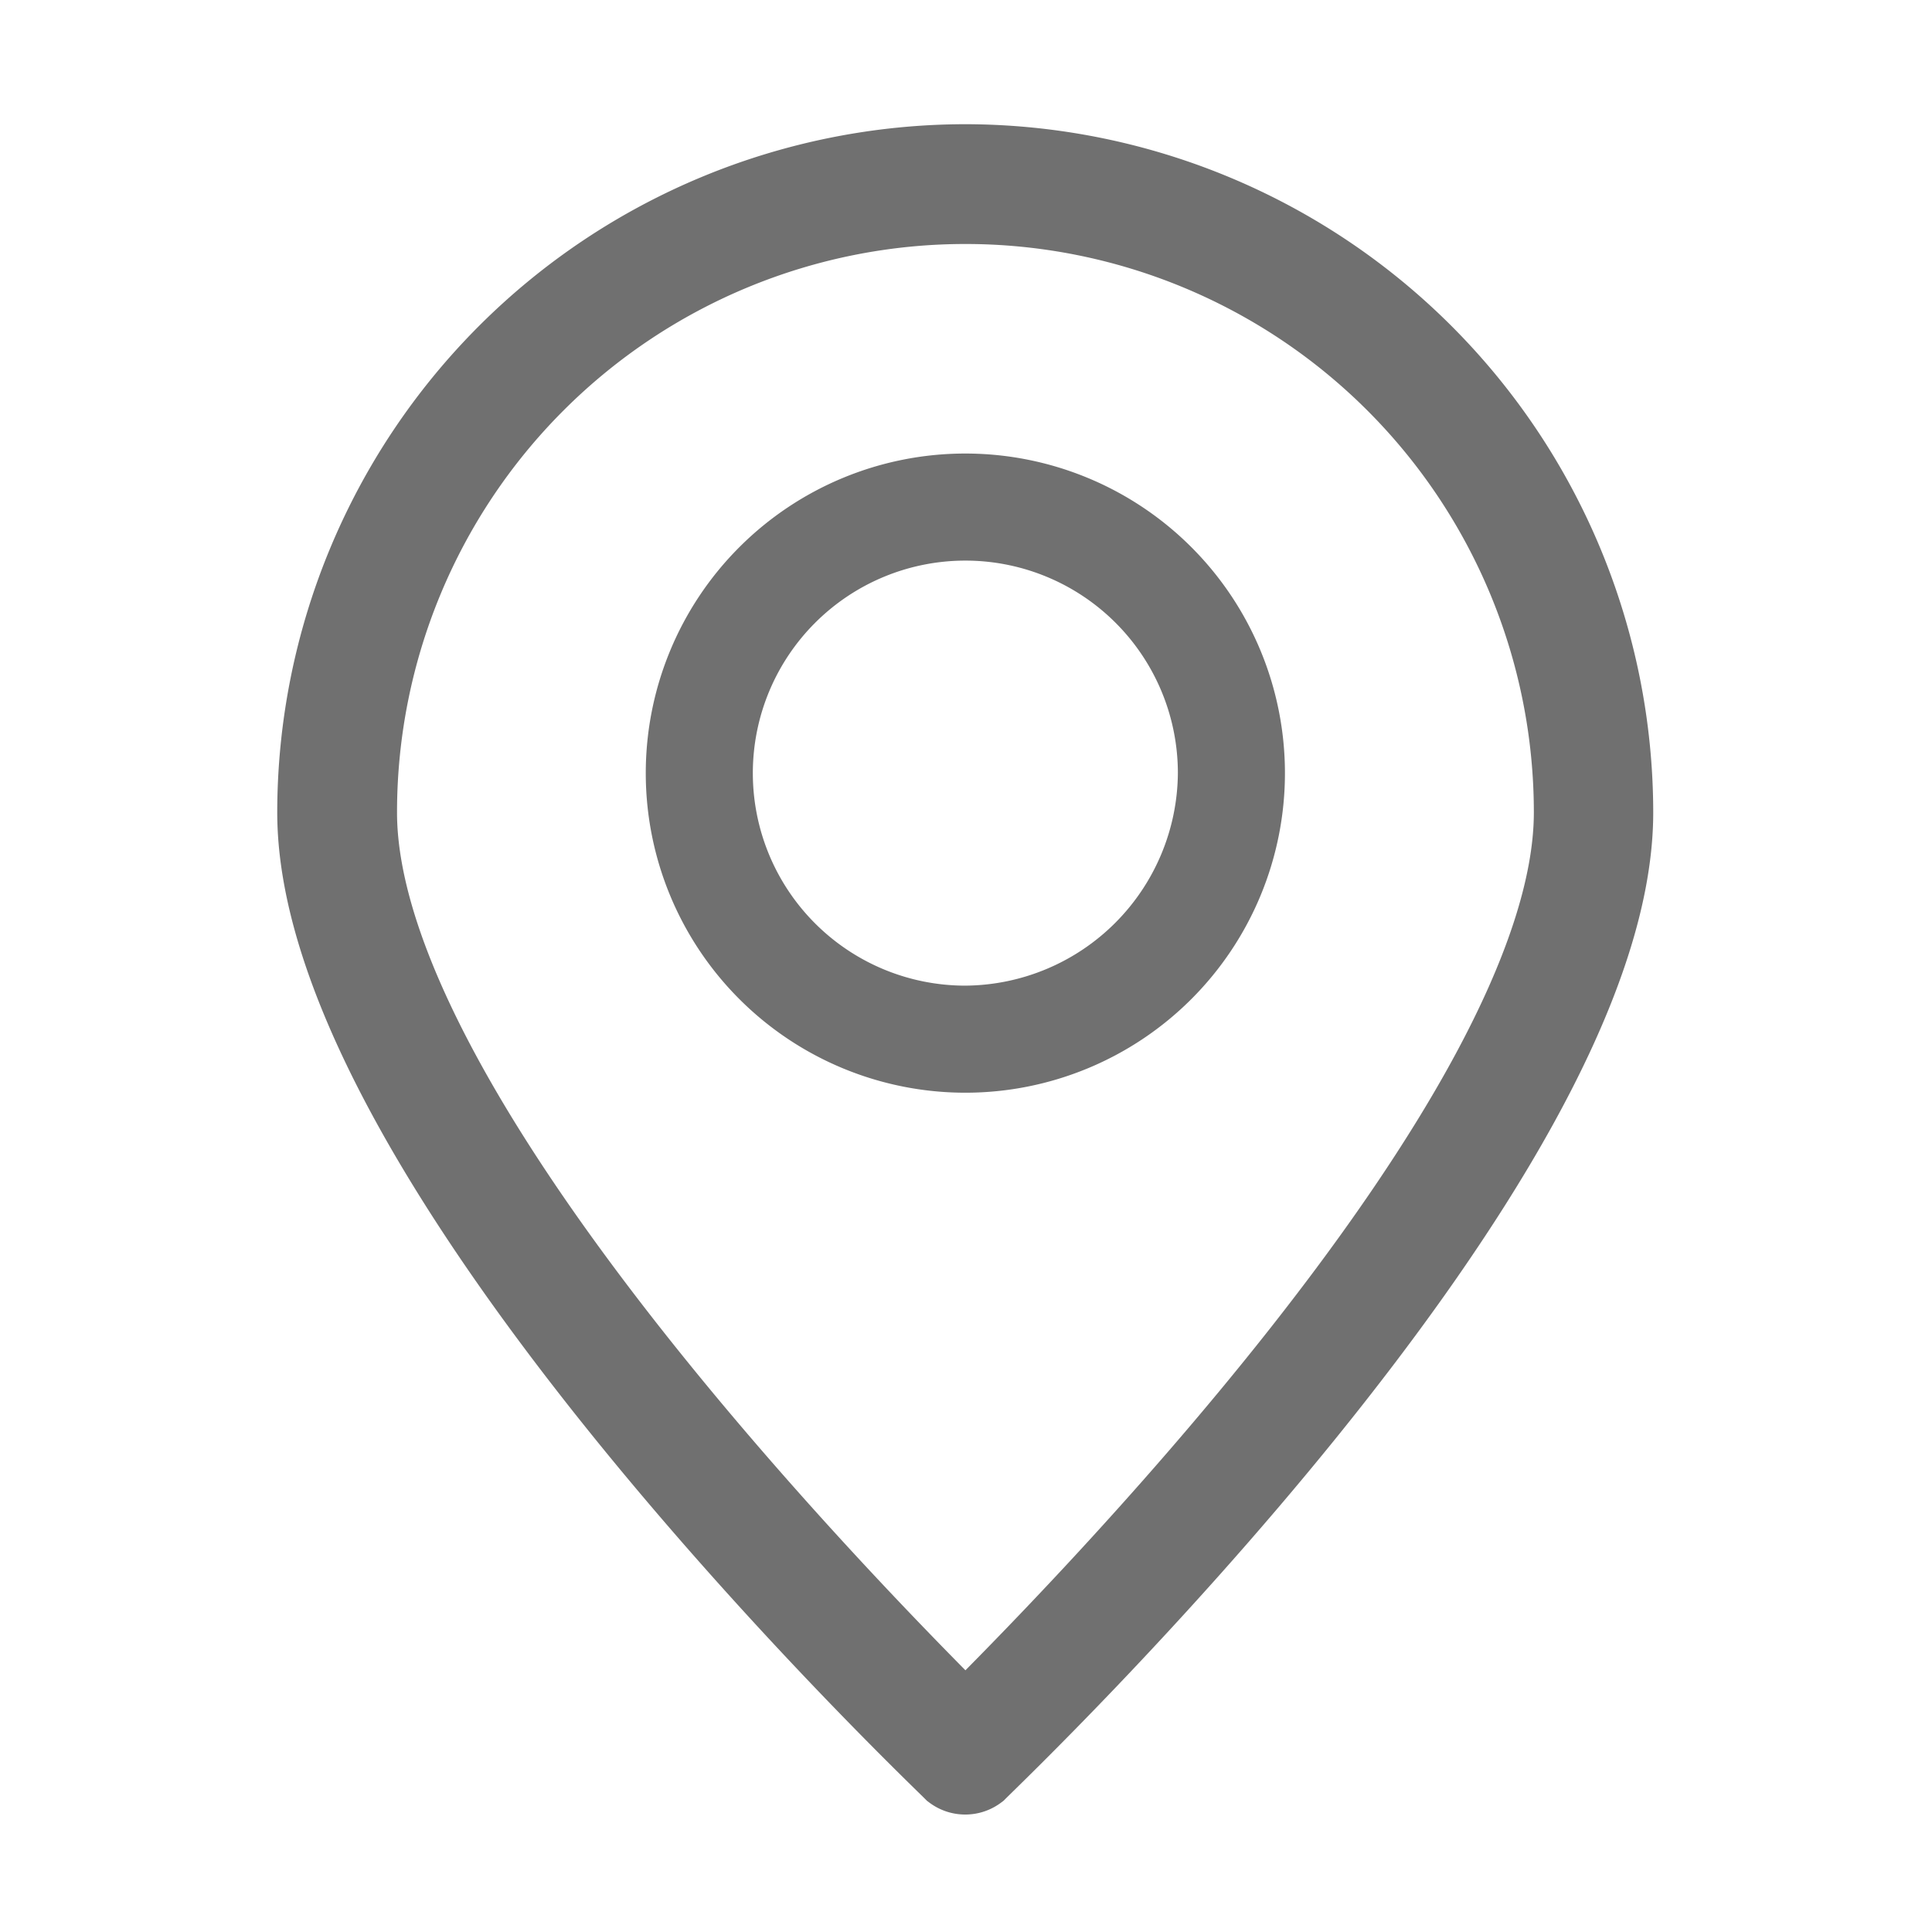 <svg xmlns="http://www.w3.org/2000/svg" width="24" height="24" viewBox="0 0 24 24">
  <g id="Location" transform="translate(-12003 605)">
    <g id="Rectangle_151873" data-name="Rectangle 151873" transform="translate(12003 -605)" fill="#fff" stroke="#707070" stroke-width="1" opacity="0">
      <rect width="24" height="24" stroke="none"/>
      <rect x="0.5" y="0.5" width="23" height="23" fill="none"/>
    </g>
    <g id="noun-location-5179163" transform="translate(12006.944 -602.957)">
      <path id="Path_7948" data-name="Path 7948" d="M165.549,40.832a8.057,8.057,0,0,0-8.049,8.049c0,4.341,7.561,11.561,7.9,11.9a.244.244,0,0,0,.293,0c.341-.342,7.9-7.561,7.9-11.9A8.057,8.057,0,0,0,165.549,40.832Zm0,19.415c-1.122-1.122-7.561-7.561-7.561-11.366a7.561,7.561,0,0,1,15.122,0C173.11,52.686,166.671,59.125,165.549,60.247Z" transform="translate(-157.5 -40.832)" fill="#707070" stroke="#707070" stroke-width="1"/>
      <path id="Path_7949" data-name="Path 7949" d="M230.97,99.168a3.47,3.47,0,1,0,3.47,3.47A3.47,3.47,0,0,0,230.97,99.168Zm0,6.61a3.14,3.14,0,1,1,3.14-3.14A3.16,3.16,0,0,1,230.97,105.778Z" transform="translate(-222.922 -95.077)" fill="#707070" stroke="#707070" stroke-width="1"/>
    </g>
  </g>
</svg>
